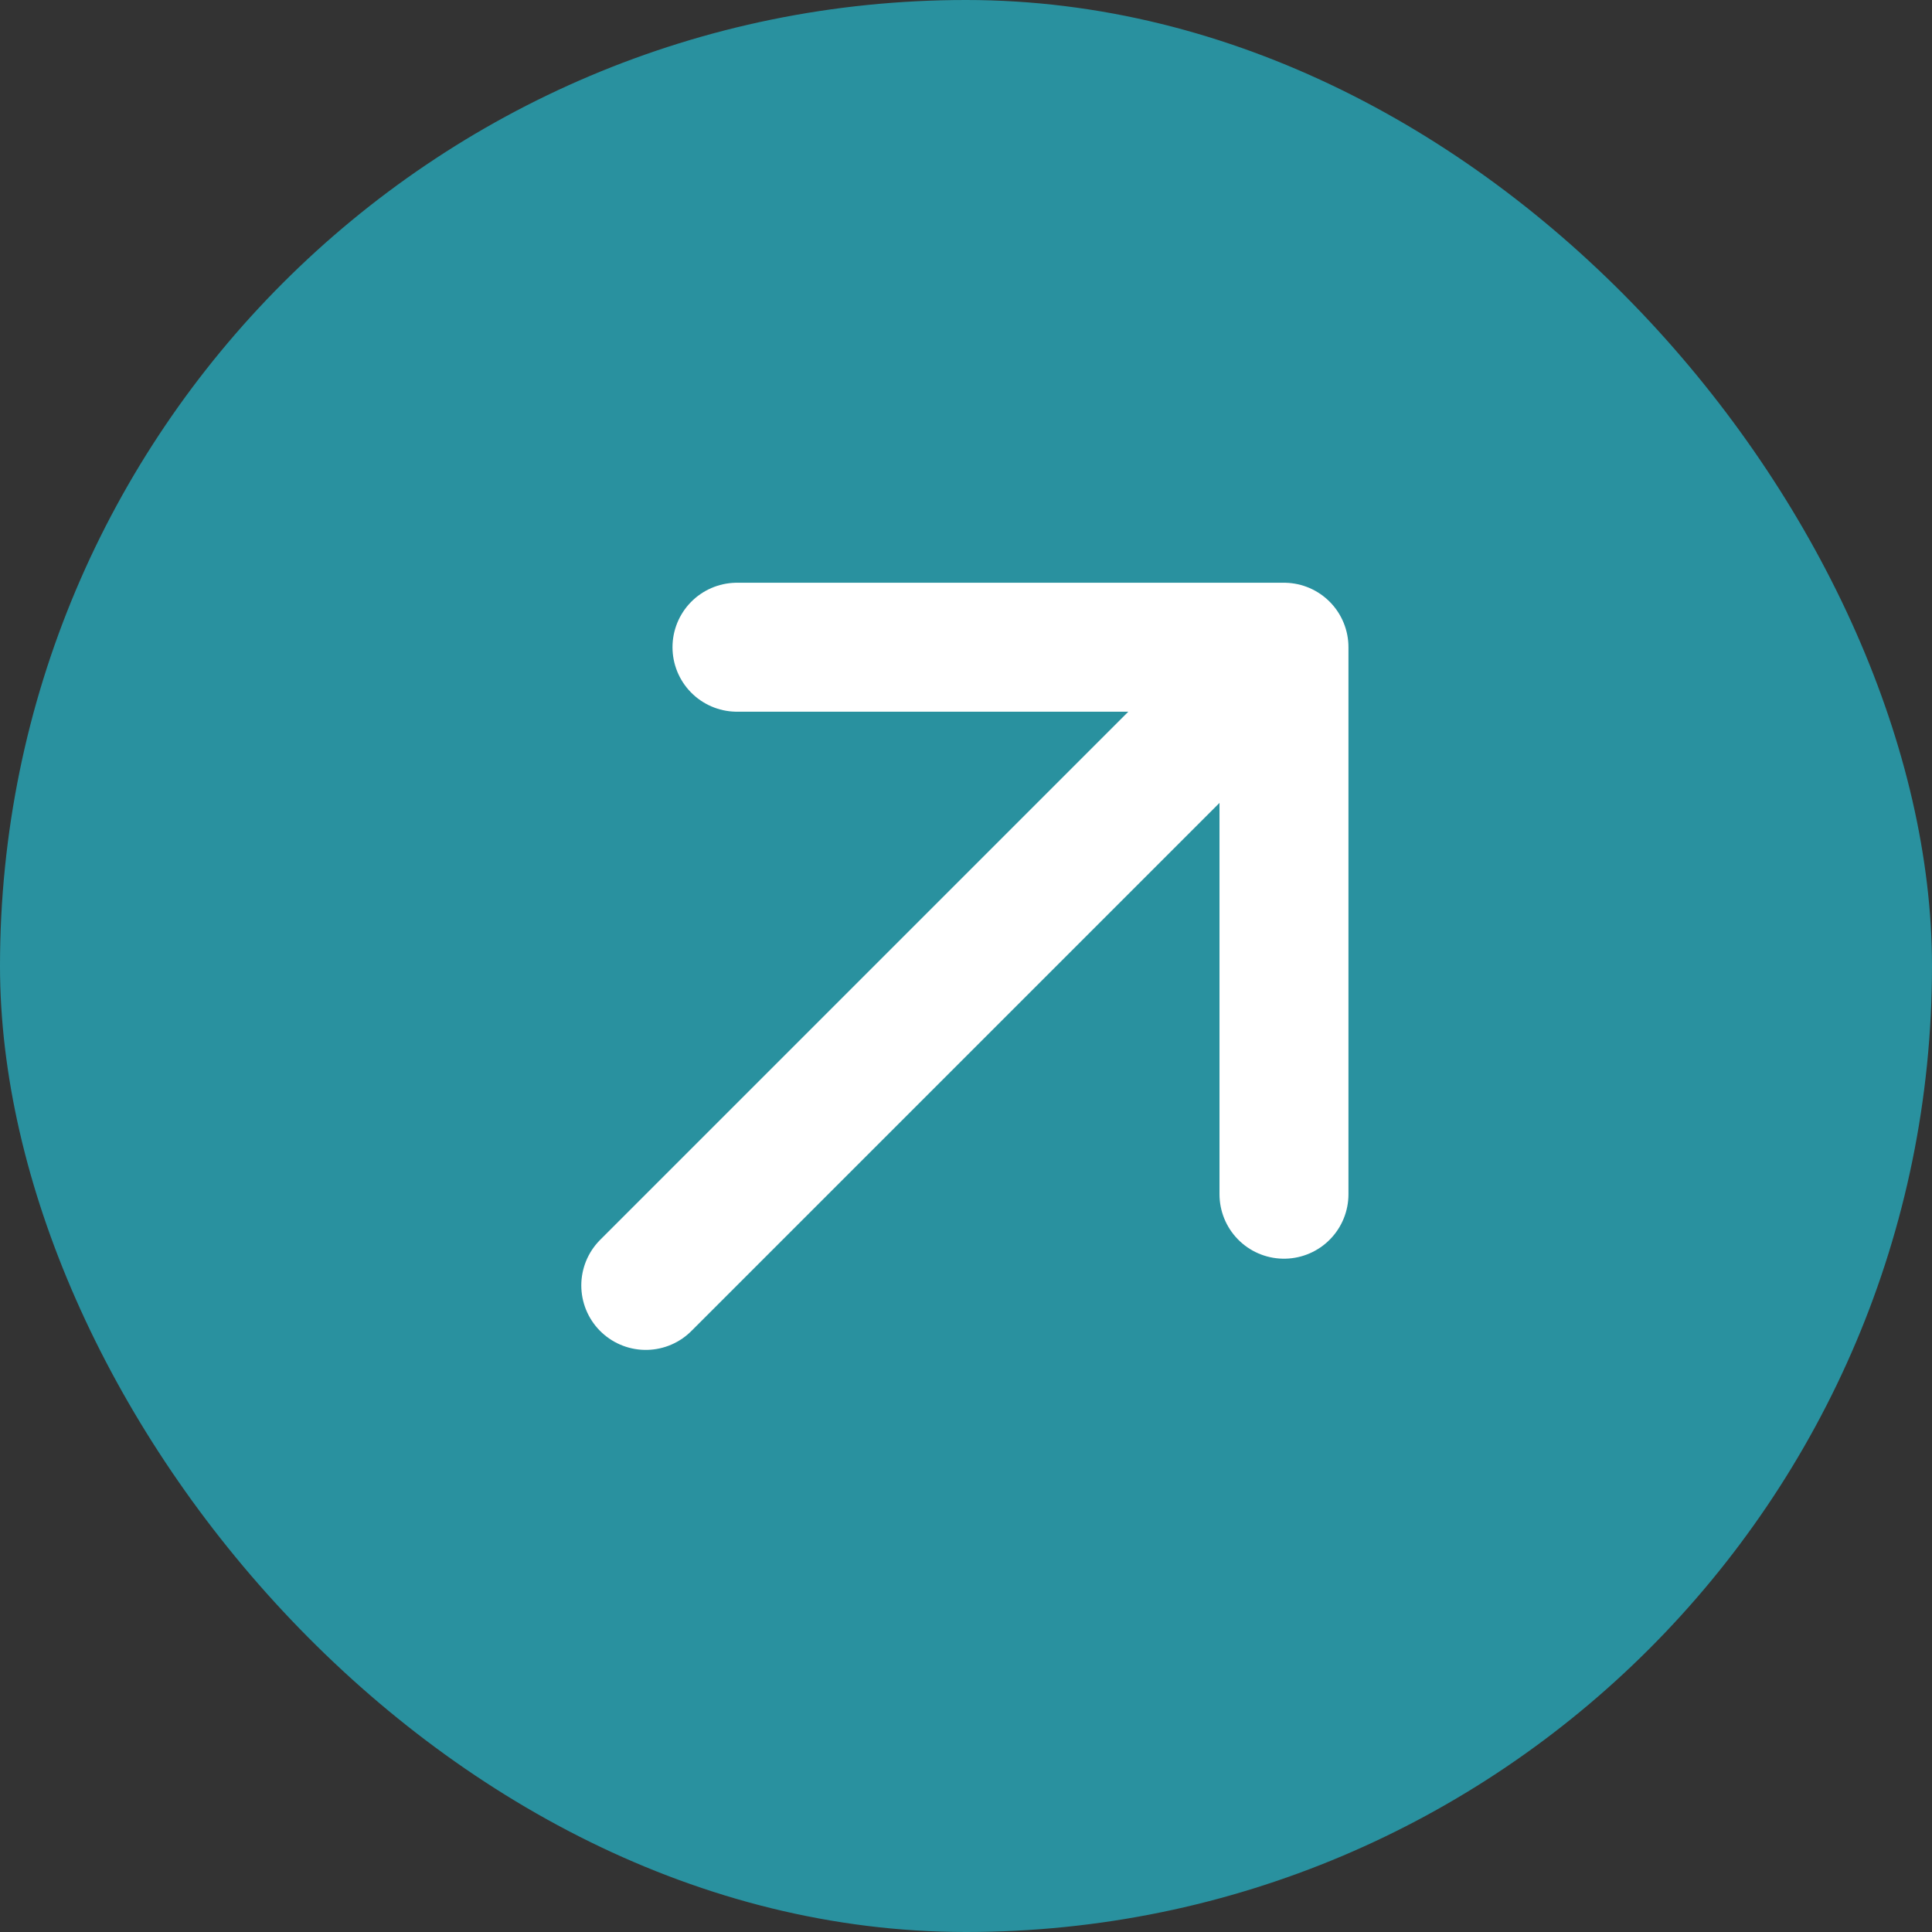 <?xml version="1.0" encoding="UTF-8"?> <svg xmlns="http://www.w3.org/2000/svg" width="24" height="24" viewBox="0 0 24 24" fill="none"><rect x="0" y="0" width="24" height="24" fill="#333333" stroke="none"/><g clip-path="url(#clip0_14123_3005)"><rect width="24" height="24" rx="12" fill="#29919F"></rect><g clip-path="url(#clip1_14123_3005)"><path d="M8.022 15.968L15.95 8.04M15.95 8.04L15.95 14.835M15.95 8.04L9.155 8.04" stroke="white" stroke-width="1.602" stroke-linecap="round" stroke-linejoin="round"></path></g></g><defs><clipPath id="clip0_14123_3005"><rect width="24" height="24" rx="12" fill="white"></rect></clipPath><clipPath id="clip1_14123_3005"><rect width="19.219" height="19.219" fill="white" transform="translate(25.578 12) rotate(135)"></rect></clipPath></defs></svg> 